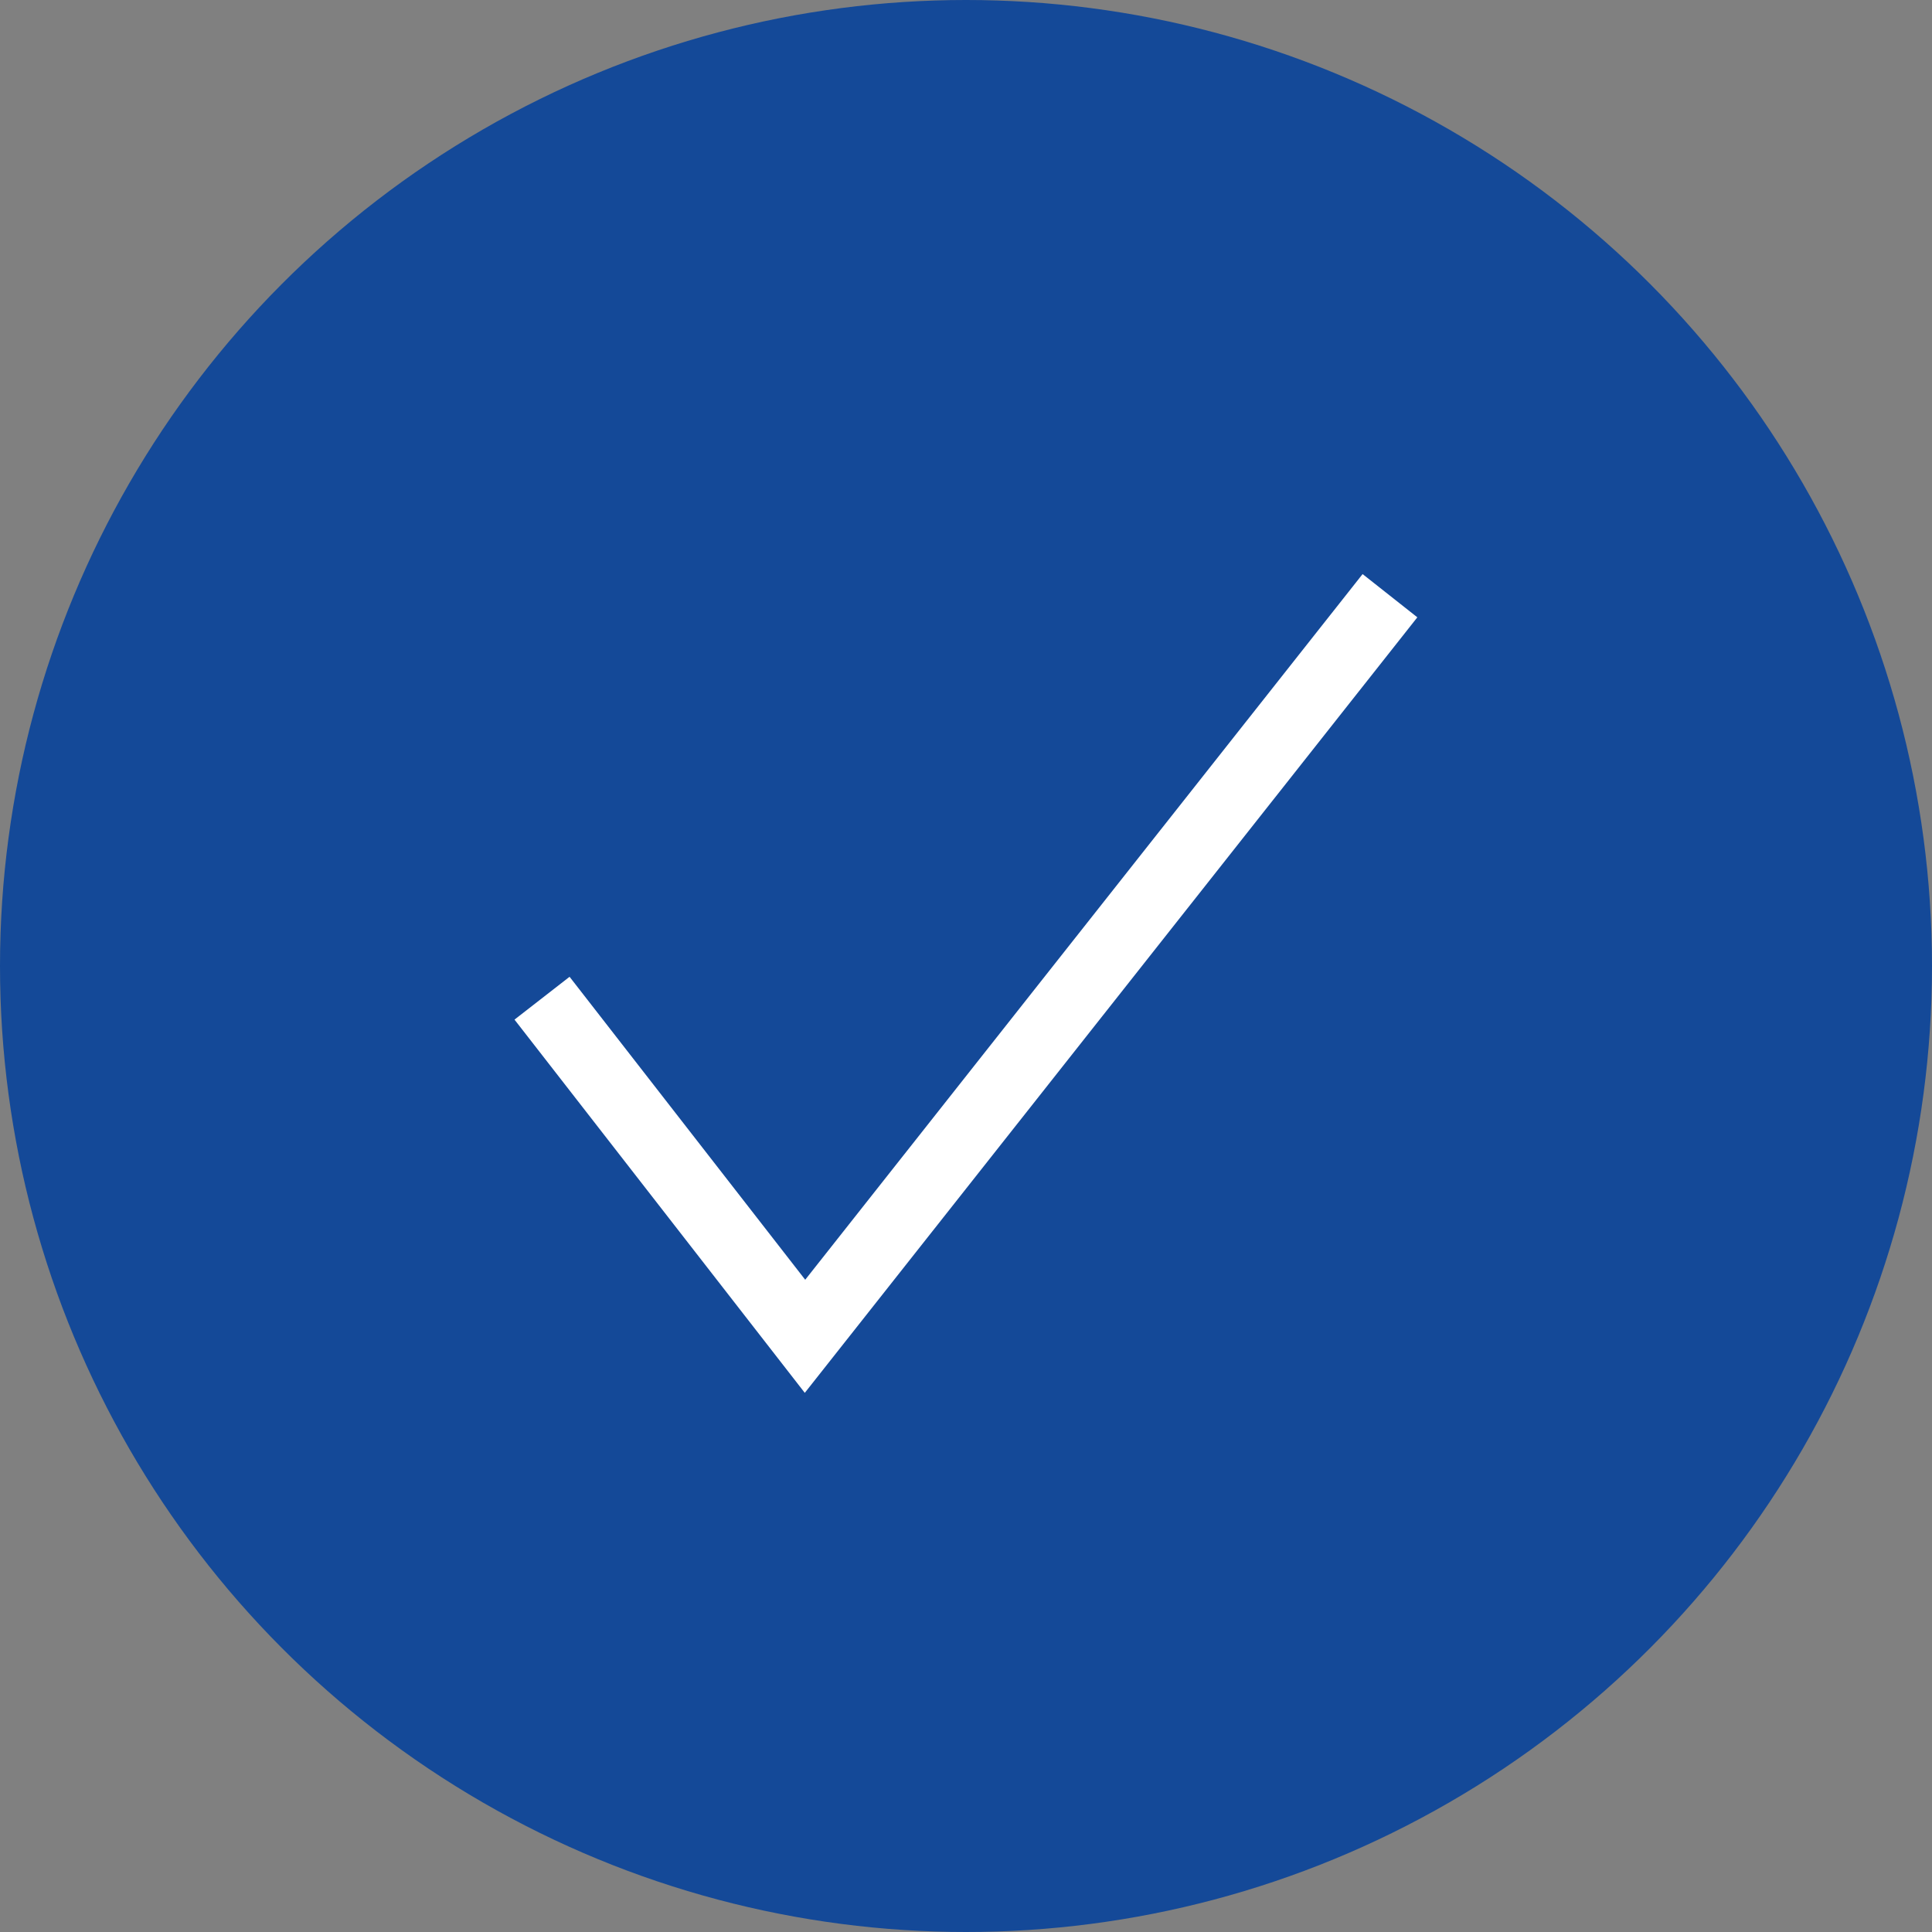 <?xml version="1.0" encoding="UTF-8"?>
<svg xmlns="http://www.w3.org/2000/svg" id="Ebene_1" data-name="Ebene 1" version="1.1" viewBox="0 0 36 36">
  <rect x="0" y="0" width="36" height="36" fill="#808080" stroke="none"/>
  <defs>
    <style>
      .cls-1 {
        fill: none;
        stroke: #fff;
        stroke-miterlimit: 10;
        stroke-width: 1.3px;
      }

      .cls-2 {
        fill: #144998;
        stroke-width: 0px;
      }
    </style>
  </defs>
  <circle class="cls-2" cx="18" cy="18" r="18"></circle>
  <polyline class="cls-1" points="10.1 18.6 15 24.9 25.9 11.1"></polyline>
</svg>
